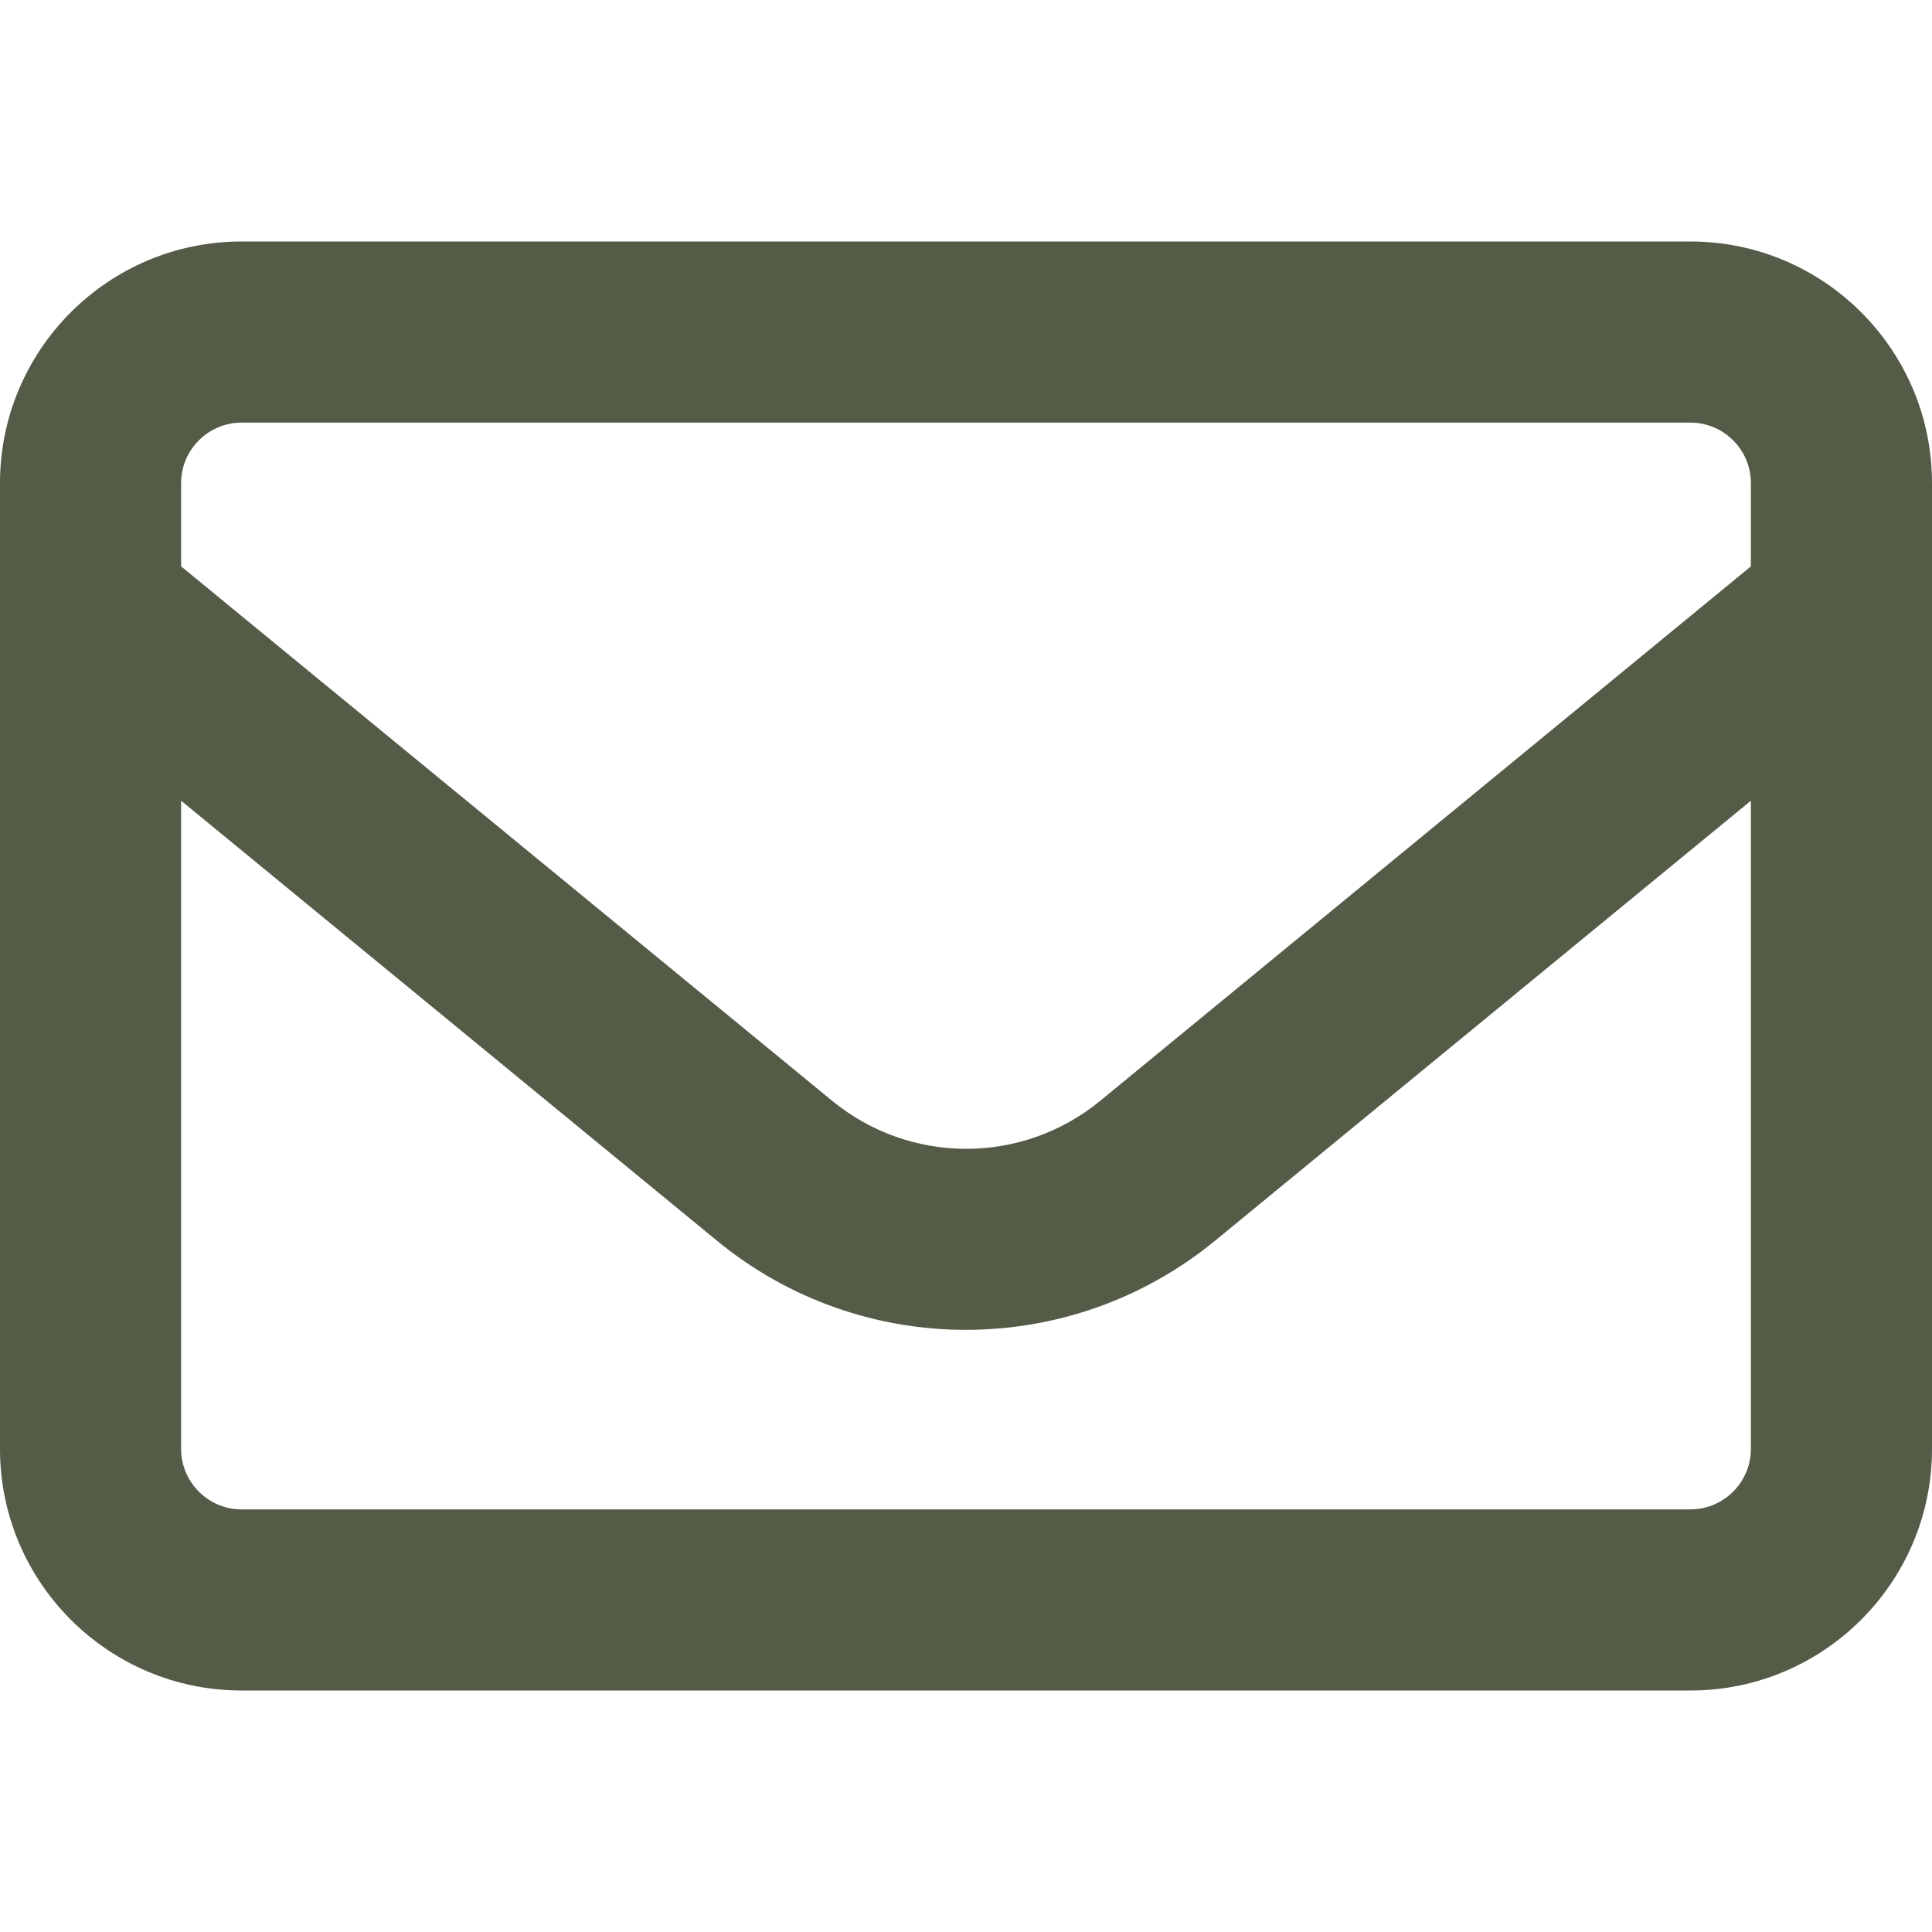 <svg width="512" height="512" viewBox="0 0 512 512" fill="none" xmlns="http://www.w3.org/2000/svg">
<path d="M64 112C55.2 112 48 119.2 48 128V150.1L220.5 291.7C241.2 308.7 270.9 308.7 291.6 291.7L464 150.1V128C464 119.2 456.8 112 448 112H64ZM48 212.2V384C48 392.8 55.2 400 64 400H448C456.8 400 464 392.8 464 384V212.2L322 328.8C283.6 360.3 228.3 360.3 190 328.8L48 212.2ZM0 128C0 92.7 28.7 64 64 64H448C483.3 64 512 92.7 512 128V384C512 419.3 483.3 448 448 448H64C28.7 448 0 419.3 0 384V128Z" fill="#545C48"/>
</svg>
